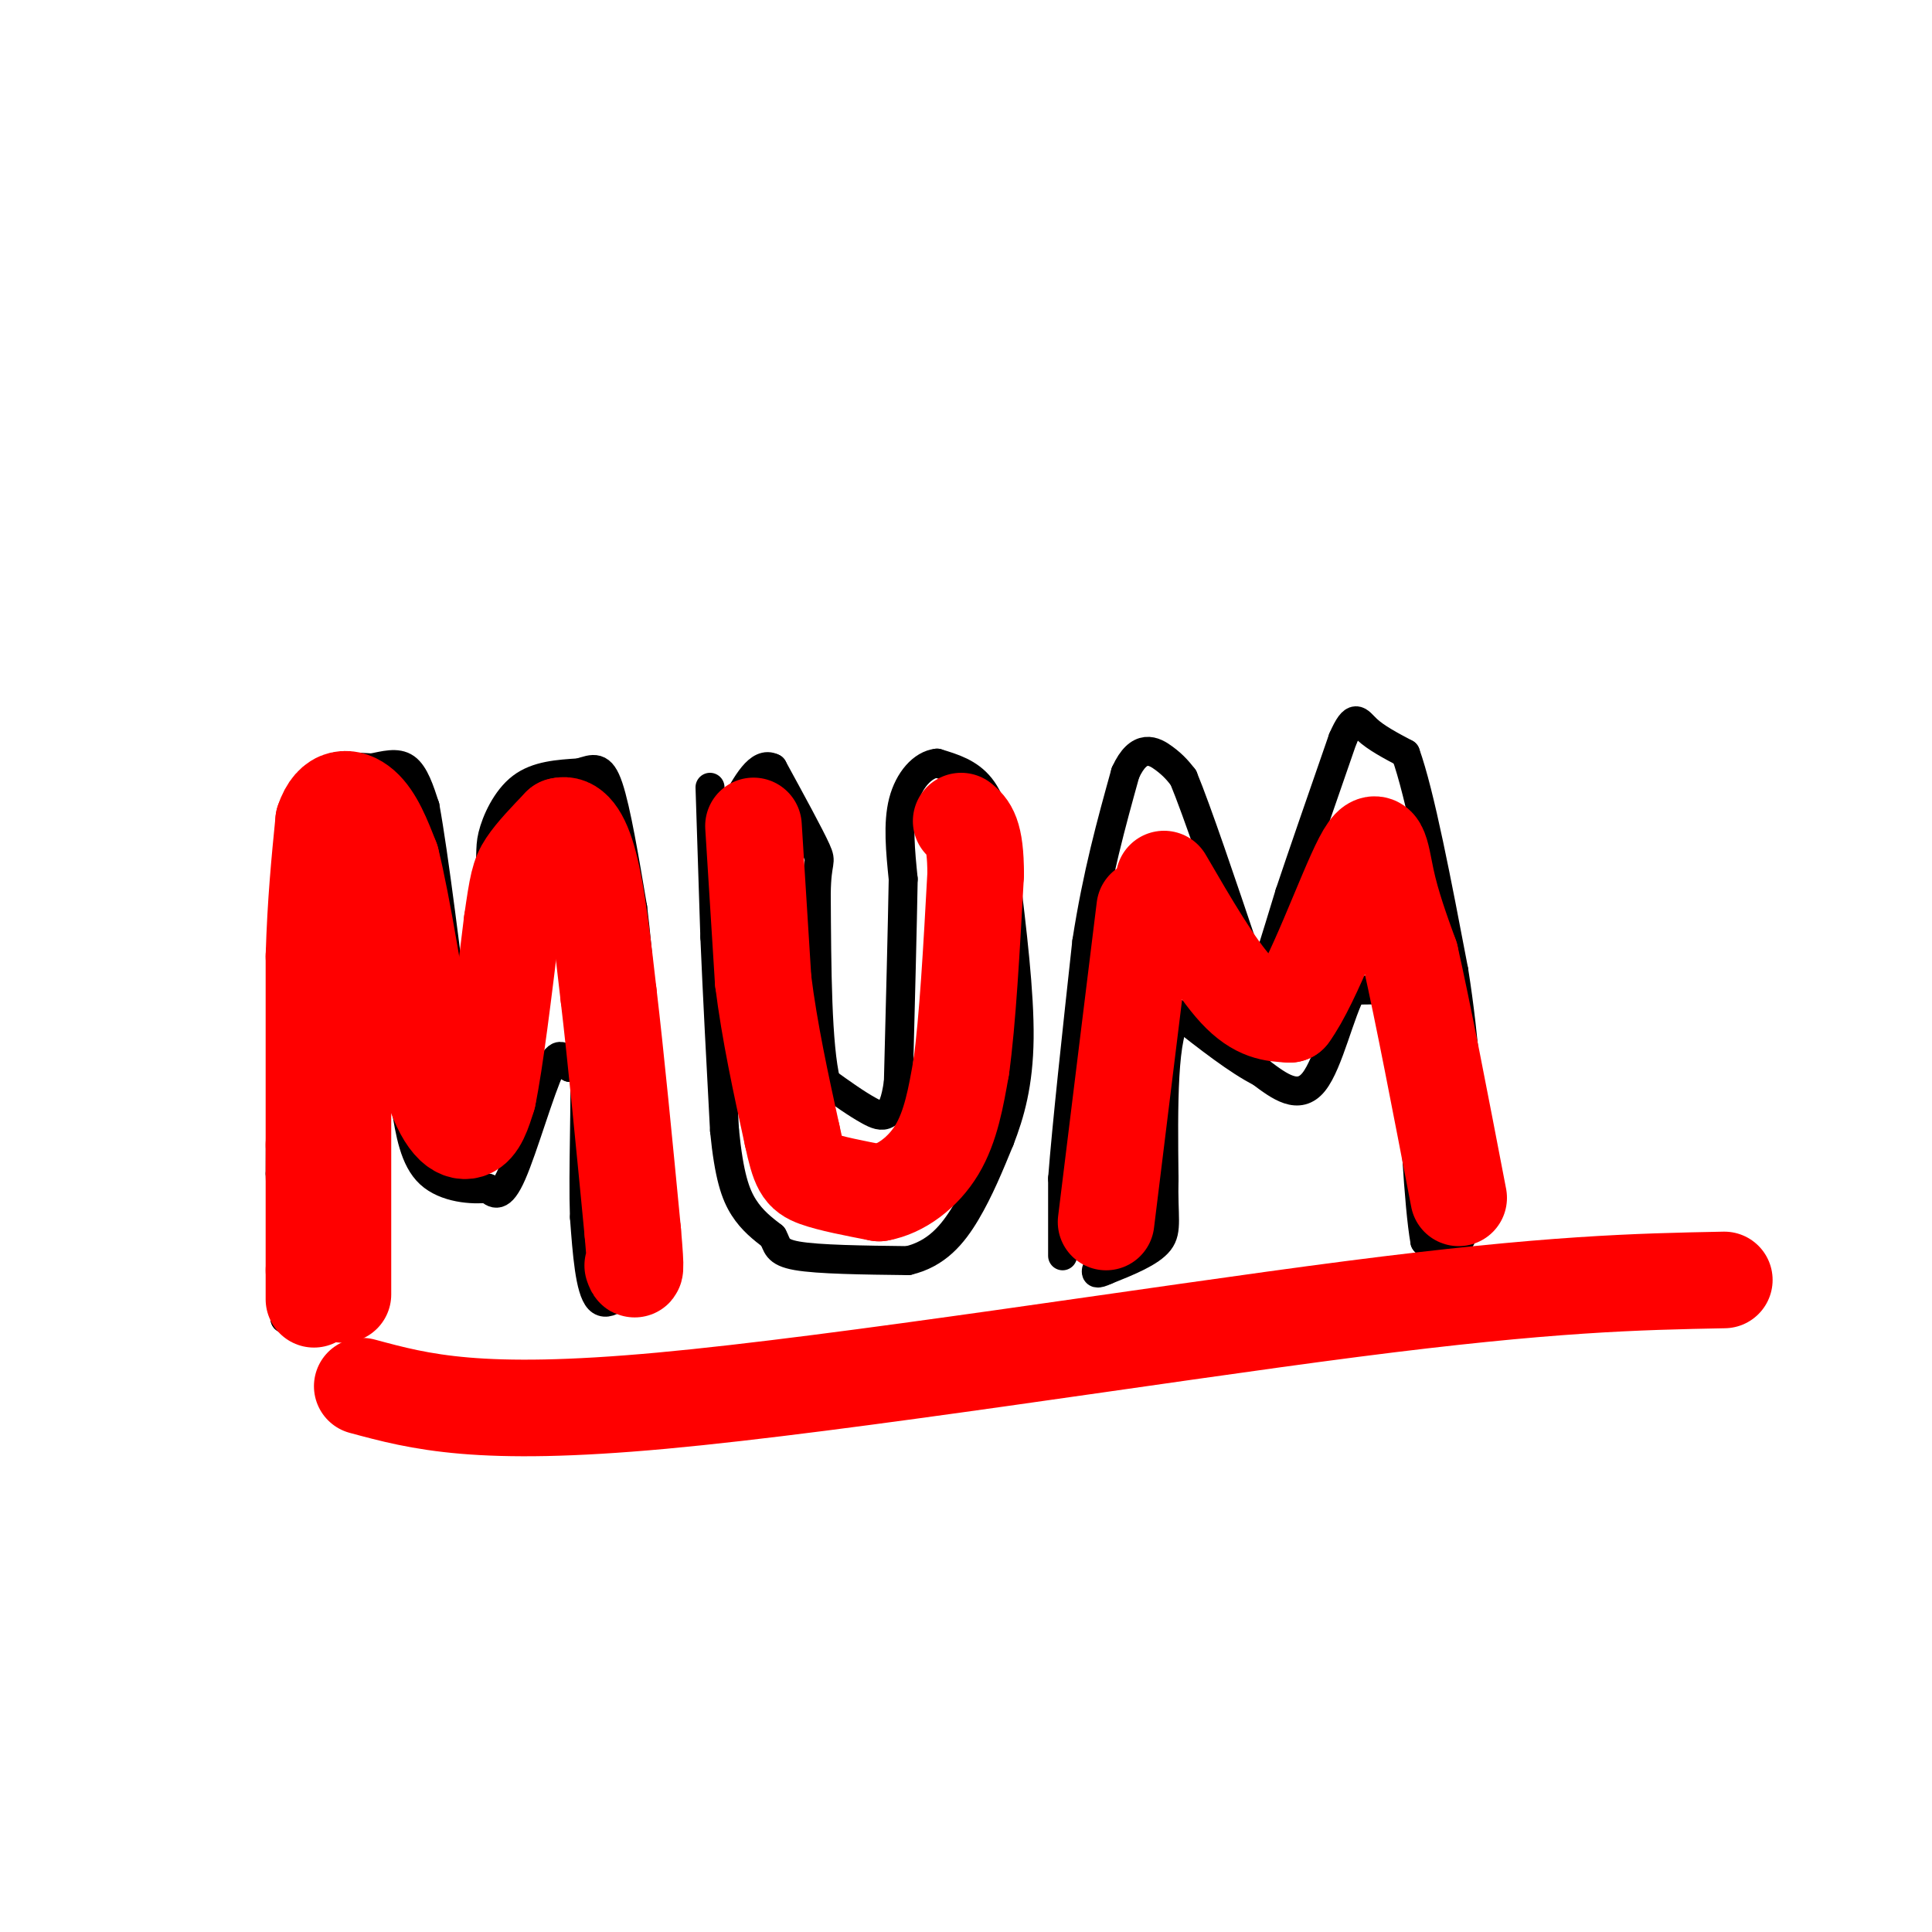 <svg viewBox='0 0 400 400' version='1.1' xmlns='http://www.w3.org/2000/svg' xmlns:xlink='http://www.w3.org/1999/xlink'><g fill='none' stroke='#000000' stroke-width='6' stroke-linecap='round' stroke-linejoin='round'><path d='M60,273c0.000,0.000 -1.000,0.000 -1,0'/><path d='M59,273c-0.333,-5.000 -0.667,-17.500 -1,-30'/><path d='M58,243c0.000,-14.167 0.500,-34.583 1,-55'/><path d='M59,188c0.667,-11.500 1.833,-12.750 3,-14'/><path d='M62,174c0.667,-3.500 0.833,-5.250 1,-7'/><path d='M63,167c1.133,-2.600 3.467,-5.600 6,-7c2.533,-1.400 5.267,-1.200 8,-1'/><path d='M77,159c2.622,-0.511 5.178,-1.289 7,0c1.822,1.289 2.911,4.644 4,8'/><path d='M88,167c1.833,10.000 4.417,31.000 7,52'/><path d='M95,219c0.822,10.400 -0.622,10.400 0,3c0.622,-7.400 3.311,-22.200 6,-37'/><path d='M101,185c0.940,-7.881 0.292,-9.083 1,-12c0.708,-2.917 2.774,-7.548 6,-10c3.226,-2.452 7.613,-2.726 12,-3'/><path d='M120,160c2.978,-0.911 4.422,-1.689 6,3c1.578,4.689 3.289,14.844 5,25'/><path d='M131,188c1.333,10.667 2.167,24.833 3,39'/><path d='M134,227c0.600,12.911 0.600,25.689 0,32c-0.600,6.311 -1.800,6.156 -3,6'/><path d='M131,265c-1.889,2.578 -5.111,6.022 -7,4c-1.889,-2.022 -2.444,-9.511 -3,-17'/><path d='M121,252c-0.333,-9.533 0.333,-24.867 0,-31c-0.333,-6.133 -1.667,-3.067 -3,0'/><path d='M118,221c-0.952,-1.274 -1.833,-4.458 -4,0c-2.167,4.458 -5.619,16.560 -8,22c-2.381,5.440 -3.690,4.220 -5,3'/><path d='M101,246c-3.222,0.422 -8.778,-0.022 -12,-3c-3.222,-2.978 -4.111,-8.489 -5,-14'/><path d='M84,229c-1.711,-4.756 -3.489,-9.644 -5,-11c-1.511,-1.356 -2.756,0.822 -4,3'/><path d='M75,221c-0.667,6.333 -0.333,20.667 0,35'/><path d='M75,256c0.089,7.489 0.311,8.711 -1,10c-1.311,1.289 -4.156,2.644 -7,4'/><path d='M67,270c-1.333,1.000 -1.167,1.500 -1,2'/><path d='M60,273c0.000,0.000 11.000,-2.000 11,-2'/><path d='M71,271c2.500,-1.667 3.250,-4.833 4,-8'/><path d='M147,163c0.000,0.000 1.000,31.000 1,31'/><path d='M148,194c0.500,11.833 1.250,25.917 2,40'/><path d='M150,234c0.933,9.511 2.267,13.289 4,16c1.733,2.711 3.867,4.356 6,6'/><path d='M160,256c1.022,1.778 0.578,3.222 5,4c4.422,0.778 13.711,0.889 23,1'/><path d='M188,261c5.933,-1.400 9.267,-5.400 12,-10c2.733,-4.600 4.867,-9.800 7,-15'/><path d='M207,236c2.111,-5.444 3.889,-11.556 4,-21c0.111,-9.444 -1.444,-22.222 -3,-35'/><path d='M208,180c-1.178,-9.000 -2.622,-14.000 -5,-17c-2.378,-3.000 -5.689,-4.000 -9,-5'/><path d='M194,158c-2.956,0.289 -5.844,3.511 -7,8c-1.156,4.489 -0.578,10.244 0,16'/><path d='M187,182c-0.167,9.667 -0.583,25.833 -1,42'/><path d='M186,224c-1.089,8.133 -3.311,7.467 -6,6c-2.689,-1.467 -5.844,-3.733 -9,-6'/><path d='M171,224c-1.833,-7.500 -1.917,-23.250 -2,-39'/><path d='M169,185c0.089,-7.311 1.311,-6.089 0,-9c-1.311,-2.911 -5.156,-9.956 -9,-17'/><path d='M160,159c-2.833,-1.500 -5.417,3.250 -8,8'/><path d='M220,260c0.000,0.000 0.000,-16.000 0,-16'/><path d='M220,244c0.833,-10.833 2.917,-29.917 5,-49'/><path d='M225,195c2.167,-14.000 5.083,-24.500 8,-35'/><path d='M233,160c2.844,-6.289 5.956,-4.511 8,-3c2.044,1.511 3.022,2.756 4,4'/><path d='M245,161c2.833,6.833 7.917,21.917 13,37'/><path d='M258,198c2.956,6.333 3.844,3.667 5,0c1.156,-3.667 2.578,-8.333 4,-13'/><path d='M267,185c2.500,-7.500 6.750,-19.750 11,-32'/><path d='M278,153c2.467,-5.644 3.133,-3.756 5,-2c1.867,1.756 4.933,3.378 8,5'/><path d='M291,156c3.000,8.333 6.500,26.667 10,45'/><path d='M301,201c2.333,14.667 3.167,28.833 4,43'/><path d='M305,244c-0.267,10.111 -2.933,13.889 -5,15c-2.067,1.111 -3.533,-0.444 -5,-2'/><path d='M295,257c-1.333,-7.500 -2.167,-25.250 -3,-43'/><path d='M292,214c-1.000,-8.689 -2.000,-8.911 -4,-9c-2.000,-0.089 -5.000,-0.044 -8,0'/><path d='M280,205c-2.533,4.311 -4.867,15.089 -8,19c-3.133,3.911 -7.067,0.956 -11,-2'/><path d='M261,222c-4.667,-2.333 -10.833,-7.167 -17,-12'/><path d='M244,210c-3.333,3.667 -3.167,18.833 -3,34'/><path d='M241,244c-0.200,7.911 0.800,10.689 -1,13c-1.800,2.311 -6.400,4.156 -11,6'/><path d='M229,263c-2.167,1.000 -2.083,0.500 -2,0'/></g>
<g fill='none' stroke='#ff0000' stroke-width='12' stroke-linecap='round' stroke-linejoin='round'><path d='M66,268c0.000,0.000 0.000,-8.000 0,-8'/><path d='M66,260c0.000,-4.000 0.000,-10.000 0,-16'/><path d='M66,244c-0.167,-3.833 -0.583,-5.417 -1,-7'/></g>
<g fill='none' stroke='#ff0000' stroke-width='20' stroke-linecap='round' stroke-linejoin='round'><path d='M70,266c0.000,0.000 0.100,0.100 0.1,0.1'/><path d='M65,269c0.000,0.000 0.000,-6.000 0,-6'/><path d='M65,263c0.000,-5.333 0.000,-15.667 0,-26'/><path d='M65,237c0.000,-10.833 0.000,-24.917 0,-39'/><path d='M65,198c0.333,-11.167 1.167,-19.583 2,-28'/><path d='M67,170c1.822,-5.511 5.378,-5.289 8,-3c2.622,2.289 4.311,6.644 6,11'/><path d='M81,178c2.333,9.333 5.167,27.167 8,45'/><path d='M89,223c2.844,9.756 5.956,11.644 8,11c2.044,-0.644 3.022,-3.822 4,-7'/><path d='M101,227c1.500,-7.167 3.250,-21.583 5,-36'/><path d='M106,191c1.133,-7.911 1.467,-9.689 3,-12c1.533,-2.311 4.267,-5.156 7,-8'/><path d='M116,171c2.244,-0.667 4.356,1.667 6,8c1.644,6.333 2.822,16.667 4,27'/><path d='M126,206c1.500,12.667 3.250,30.833 5,49'/><path d='M131,255c0.833,9.333 0.417,8.167 0,7'/><path d='M71,268c0.000,0.000 0.000,-89.000 0,-89'/><path d='M156,171c0.000,0.000 2.000,32.000 2,32'/><path d='M158,203c1.333,10.667 3.667,21.333 6,32'/><path d='M164,235c1.467,6.844 2.133,7.956 5,9c2.867,1.044 7.933,2.022 13,3'/><path d='M182,247c4.467,-0.778 9.133,-4.222 12,-9c2.867,-4.778 3.933,-10.889 5,-17'/><path d='M199,221c1.333,-9.500 2.167,-24.750 3,-40'/><path d='M202,181c0.000,-8.500 -1.500,-9.750 -3,-11'/><path d='M229,253c0.000,0.000 8.000,-65.000 8,-65'/><path d='M241,182c5.333,9.167 10.667,18.333 15,23c4.333,4.667 7.667,4.833 11,5'/><path d='M267,210c4.857,-6.512 11.500,-25.292 15,-32c3.500,-6.708 3.857,-1.345 5,4c1.143,5.345 3.071,10.673 5,16'/><path d='M292,198c2.500,11.000 6.250,30.500 10,50'/><path d='M75,287c12.000,3.244 24.000,6.489 62,3c38.000,-3.489 102.000,-13.711 143,-19c41.000,-5.289 59.000,-5.644 77,-6'/></g>
</svg>